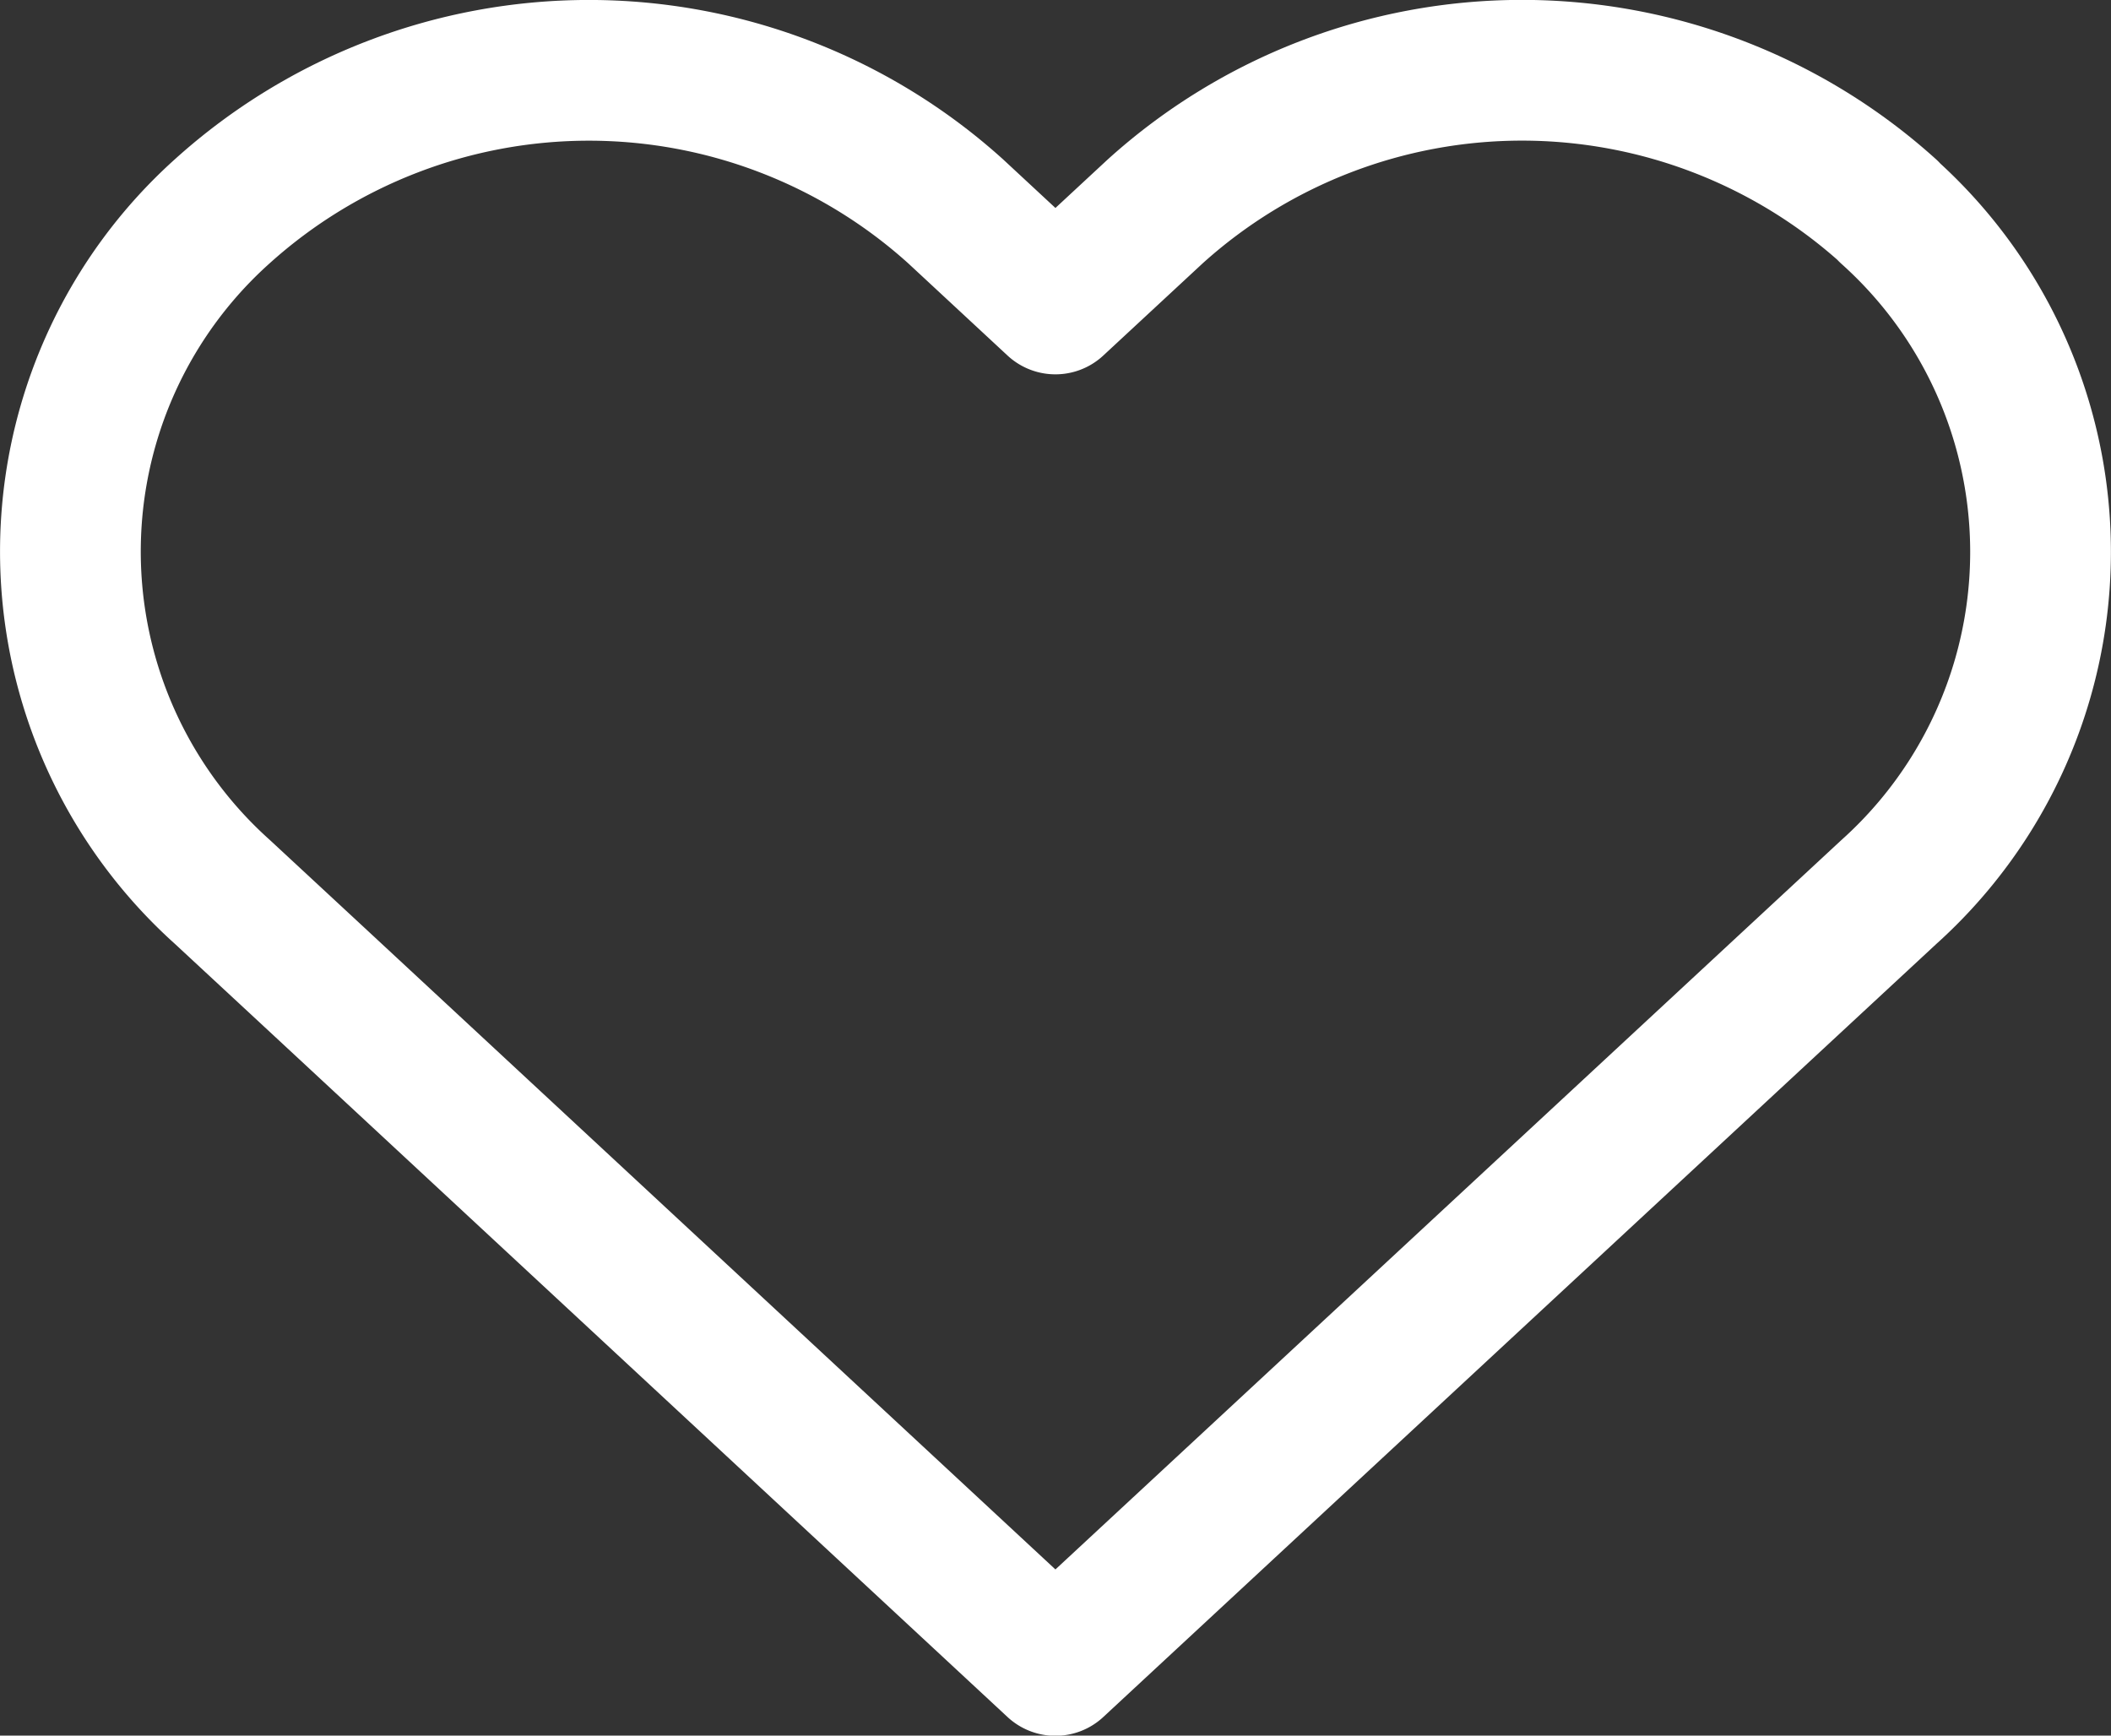 <svg xmlns="http://www.w3.org/2000/svg" width="22.5" height="18.5" viewBox="0 0 22.5 18.5">
  <rect x="0" y="0" width="22.5" height="18.5" fill="#333333" stroke="none"/>
  <path id="icon-heart" d="M20.929,4.5a5.832,5.832,0,0,0-7.816,0l-1.065.988L10.984,4.5a5.834,5.834,0,0,0-7.816,0,4.873,4.873,0,0,0,0,7.254l1.065.988L12.048,20l7.816-7.254,1.065-.988a4.872,4.872,0,0,0,0-7.254Z" transform="translate(-0.799 -2.248)" fill="none" stroke="#fff" stroke-linecap="round" stroke-linejoin="round" stroke-width="1.5"/>
</svg>
